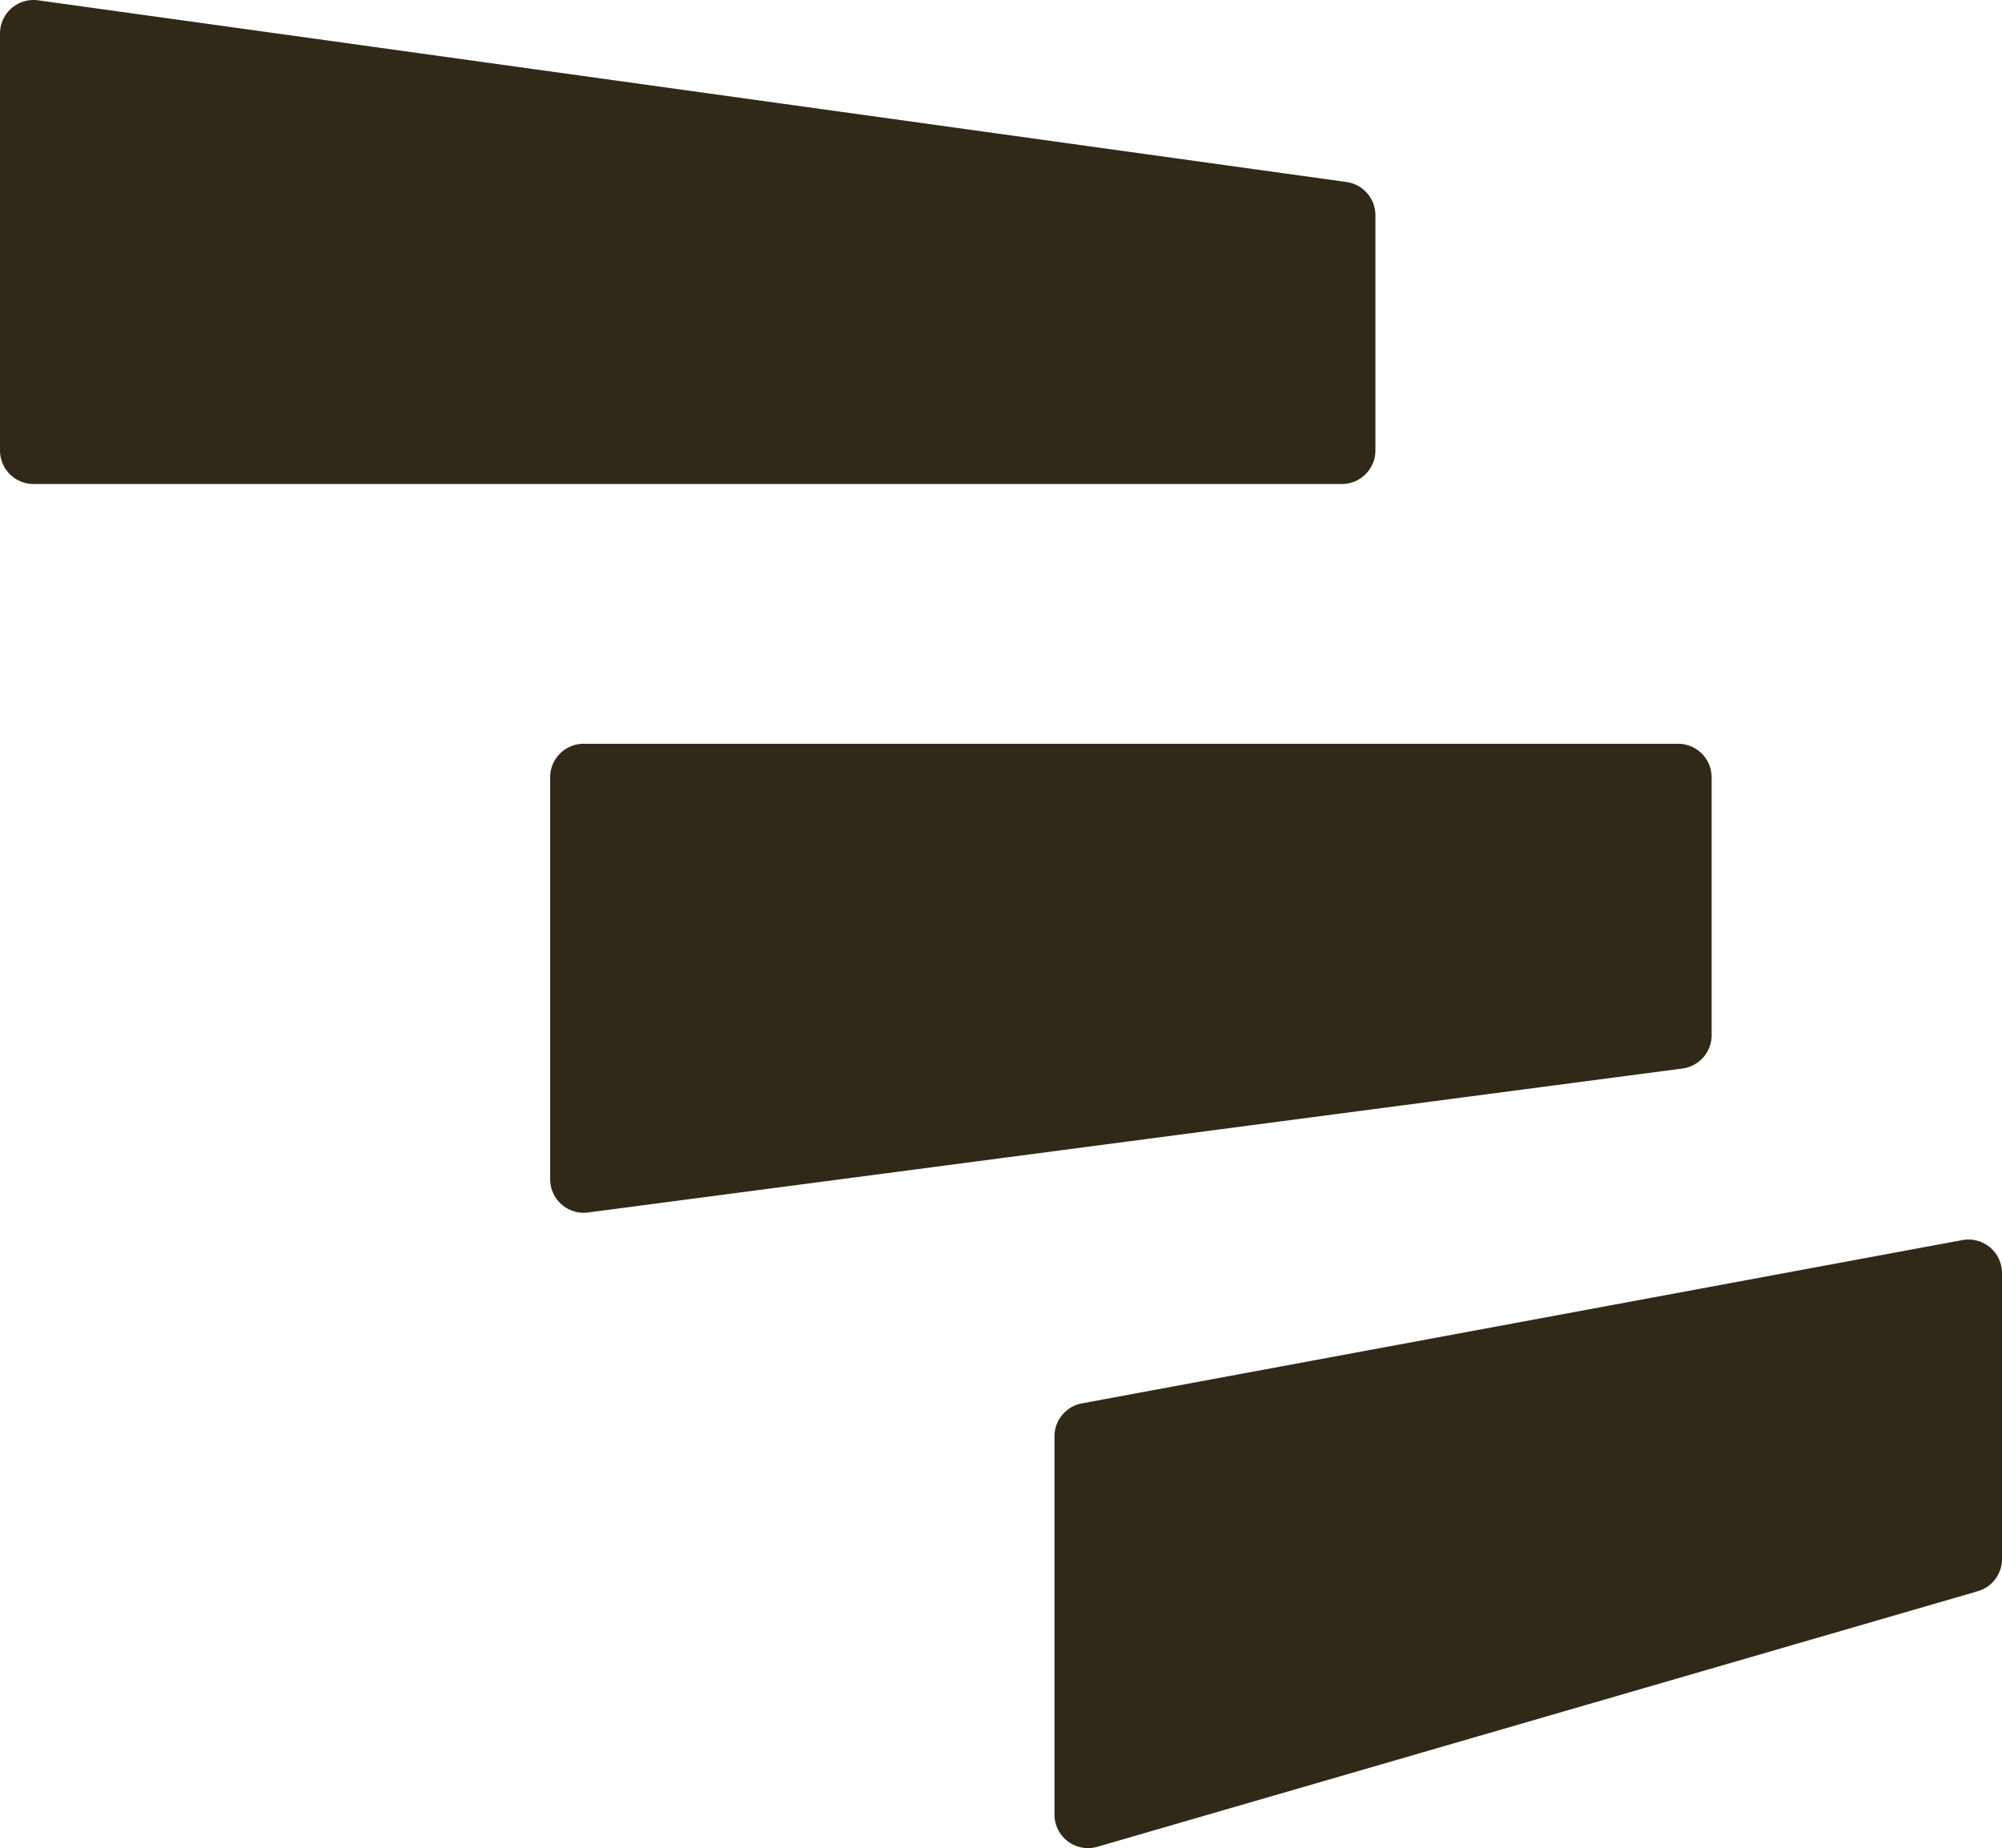 <?xml version="1.0" encoding="UTF-8"?>
<svg data-bbox="0 -0.001 116.008 107.106" viewBox="0 0 116.008 107.106" xmlns="http://www.w3.org/2000/svg" data-type="color">
    <g>
        <path d="M0 1.945v24.16c0 1.074.87 1.944 1.944 1.944h75.812c1.074 0 1.944-.87 1.944-1.944V12.474c0-.97-.715-1.792-1.677-1.926L2.212.018A1.944 1.944 0 0 0 0 1.946" fill="#302918" data-color="1"/>
        <path d="M31.88 45.048V68.34a1.944 1.944 0 0 0 2.198 1.928l63.414-8.344a1.944 1.944 0 0 0 1.69-1.928V45.049c0-1.074-.87-1.944-1.944-1.944H33.824c-1.074 0-1.944.87-1.944 1.944Z" fill="#302918" data-color="1"/>
        <path d="m63.59 107.028 51.016-14.811a1.944 1.944 0 0 0 1.402-1.867V73.78a1.944 1.944 0 0 0-2.299-1.912l-51.016 9.463c-.921.17-1.59.974-1.59 1.911v21.919a1.944 1.944 0 0 0 2.487 1.867" fill="#302918" data-color="1"/>
    </g>
</svg>
